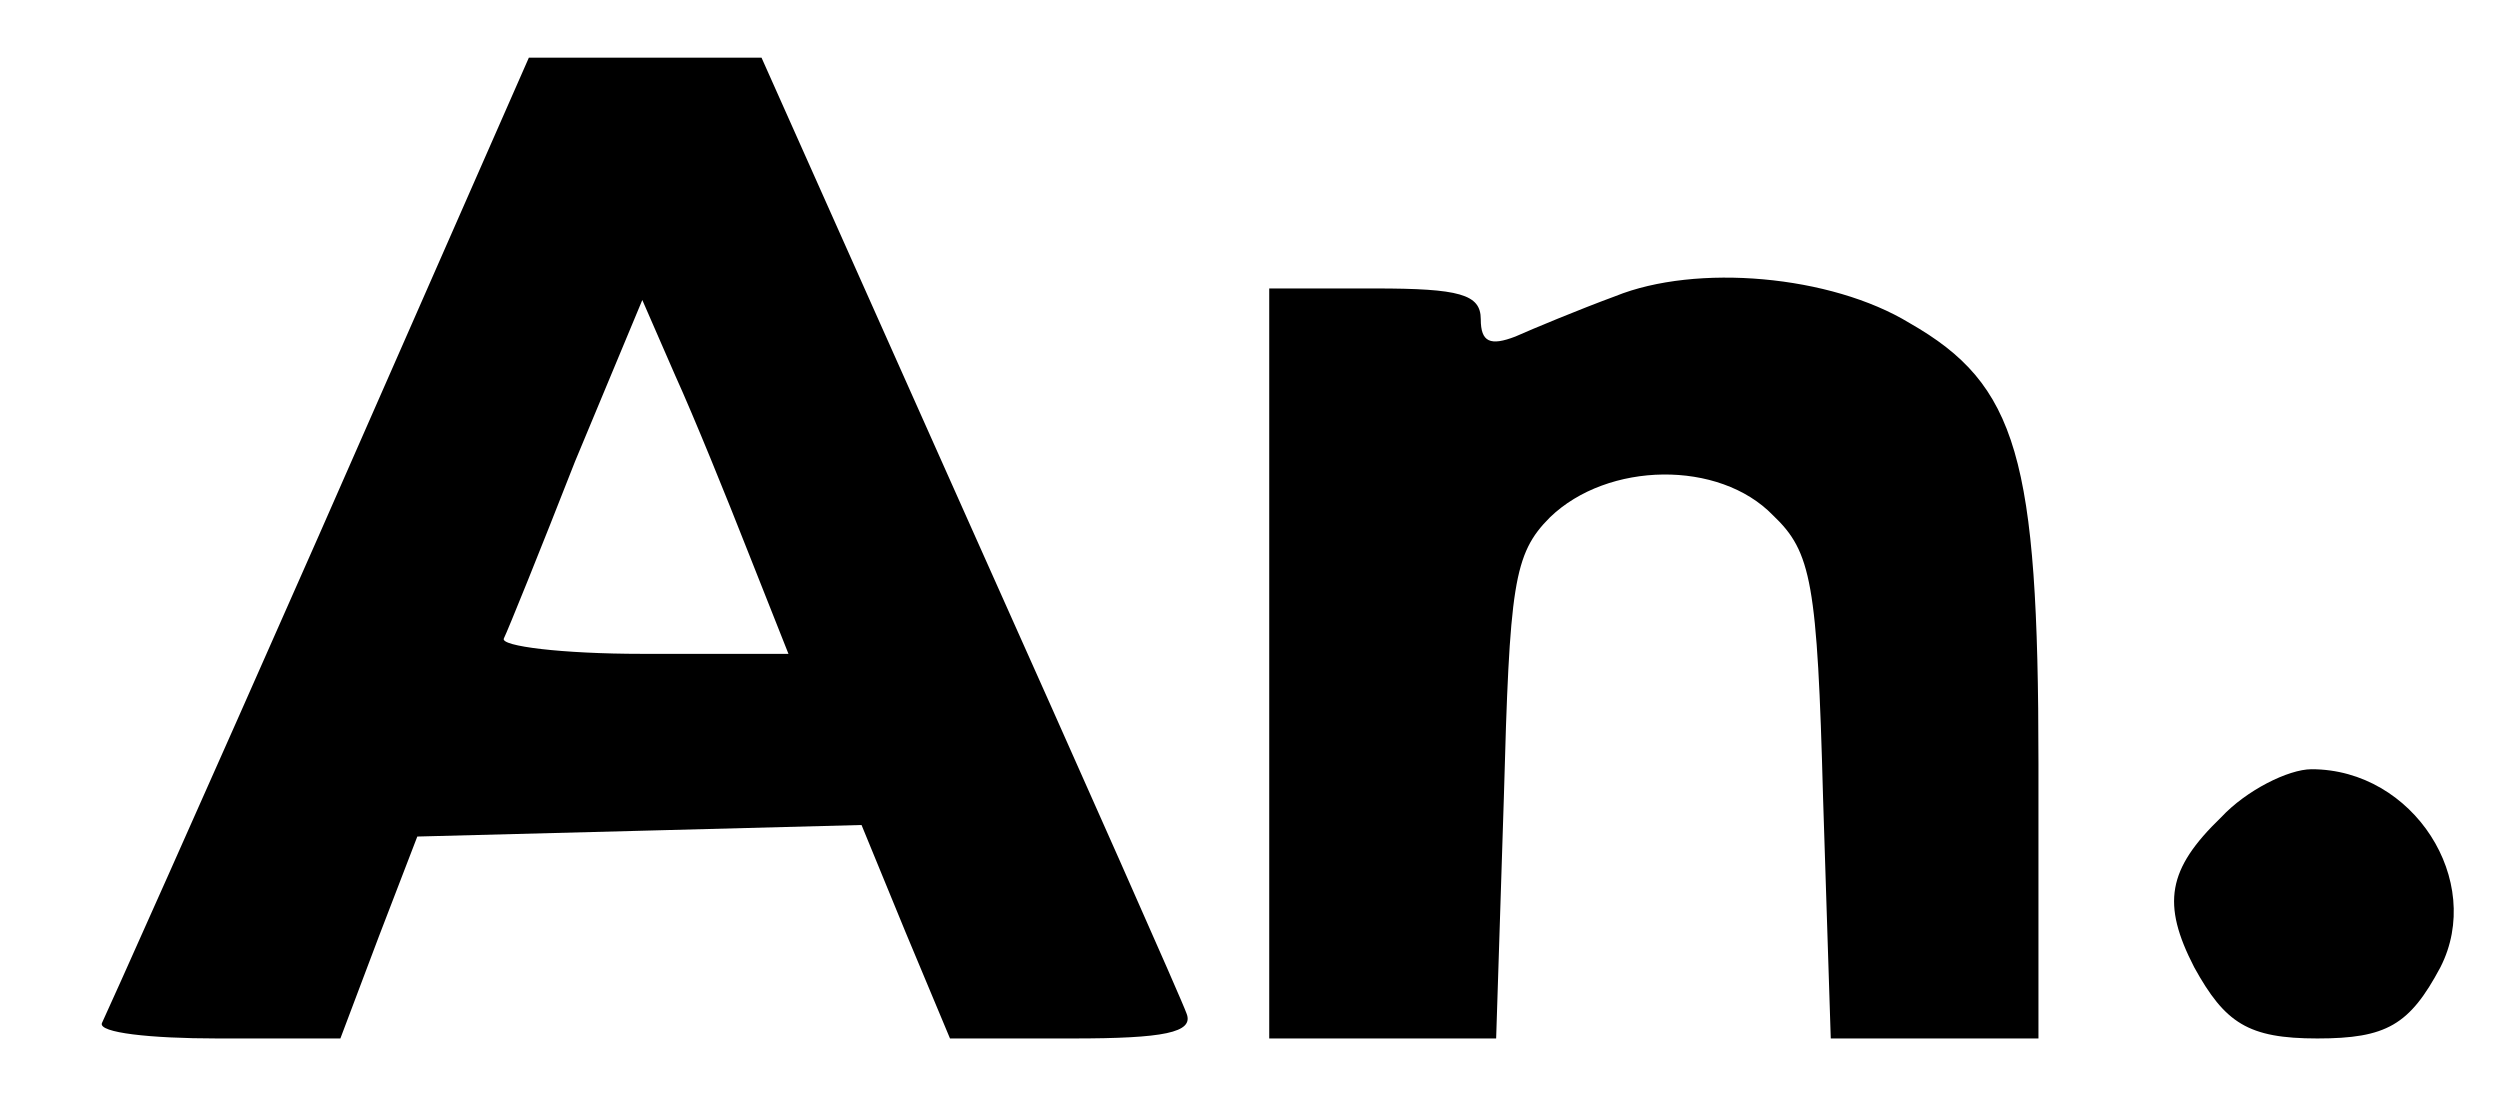 <?xml version="1.0" standalone="no"?>
<!DOCTYPE svg PUBLIC "-//W3C//DTD SVG 20010904//EN"
 "http://www.w3.org/TR/2001/REC-SVG-20010904/DTD/svg10.dtd">
<svg version="1.0" xmlns="http://www.w3.org/2000/svg"
 width="130pt" height="58pt" viewBox="0 0 130 58"
 preserveAspectRatio="xMidYMid meet">

<g transform="translate(0,58) scale(0.1,-0.1)"
fill="#000000" stroke="none">
<path d="M166 302 c-60 -136 -111 -250 -113 -254 -2 -5 25 -8 60 -8 l64 0 20
53 20 52 116 3 115 3 23 -56 23 -55 64 0 c47 0 63 3 59 13 -2 6 -53 121 -113
255 l-108 242 -61 0 -60 0 -109 -248z m223 -9 l21 -53 -76 0 c-42 0 -74 4 -72
8 2 4 19 46 37 92 l35 84 17 -39 c10 -22 27 -64 38 -92z"/>
<path d="M840 426 c-19 -7 -43 -17 -52 -21 -13 -5 -18 -3 -18 9 0 13 -11 16
-55 16 l-55 0 0 -195 0 -195 59 0 59 0 4 125 c3 111 5 127 24 146 30 29 88 30
116 1 20 -19 23 -35 26 -147 l4 -125 54 0 54 0 0 143 c0 159 -11 197 -67 229
-41 25 -111 31 -153 14z"/>
<path d="M1155 155 c-28 -27 -31 -45 -14 -78 16 -29 28 -37 64 -37 36 0 48 7
64 37 23 45 -14 103 -67 103 -12 0 -34 -11 -47 -25z"/>
</g>
</svg>
